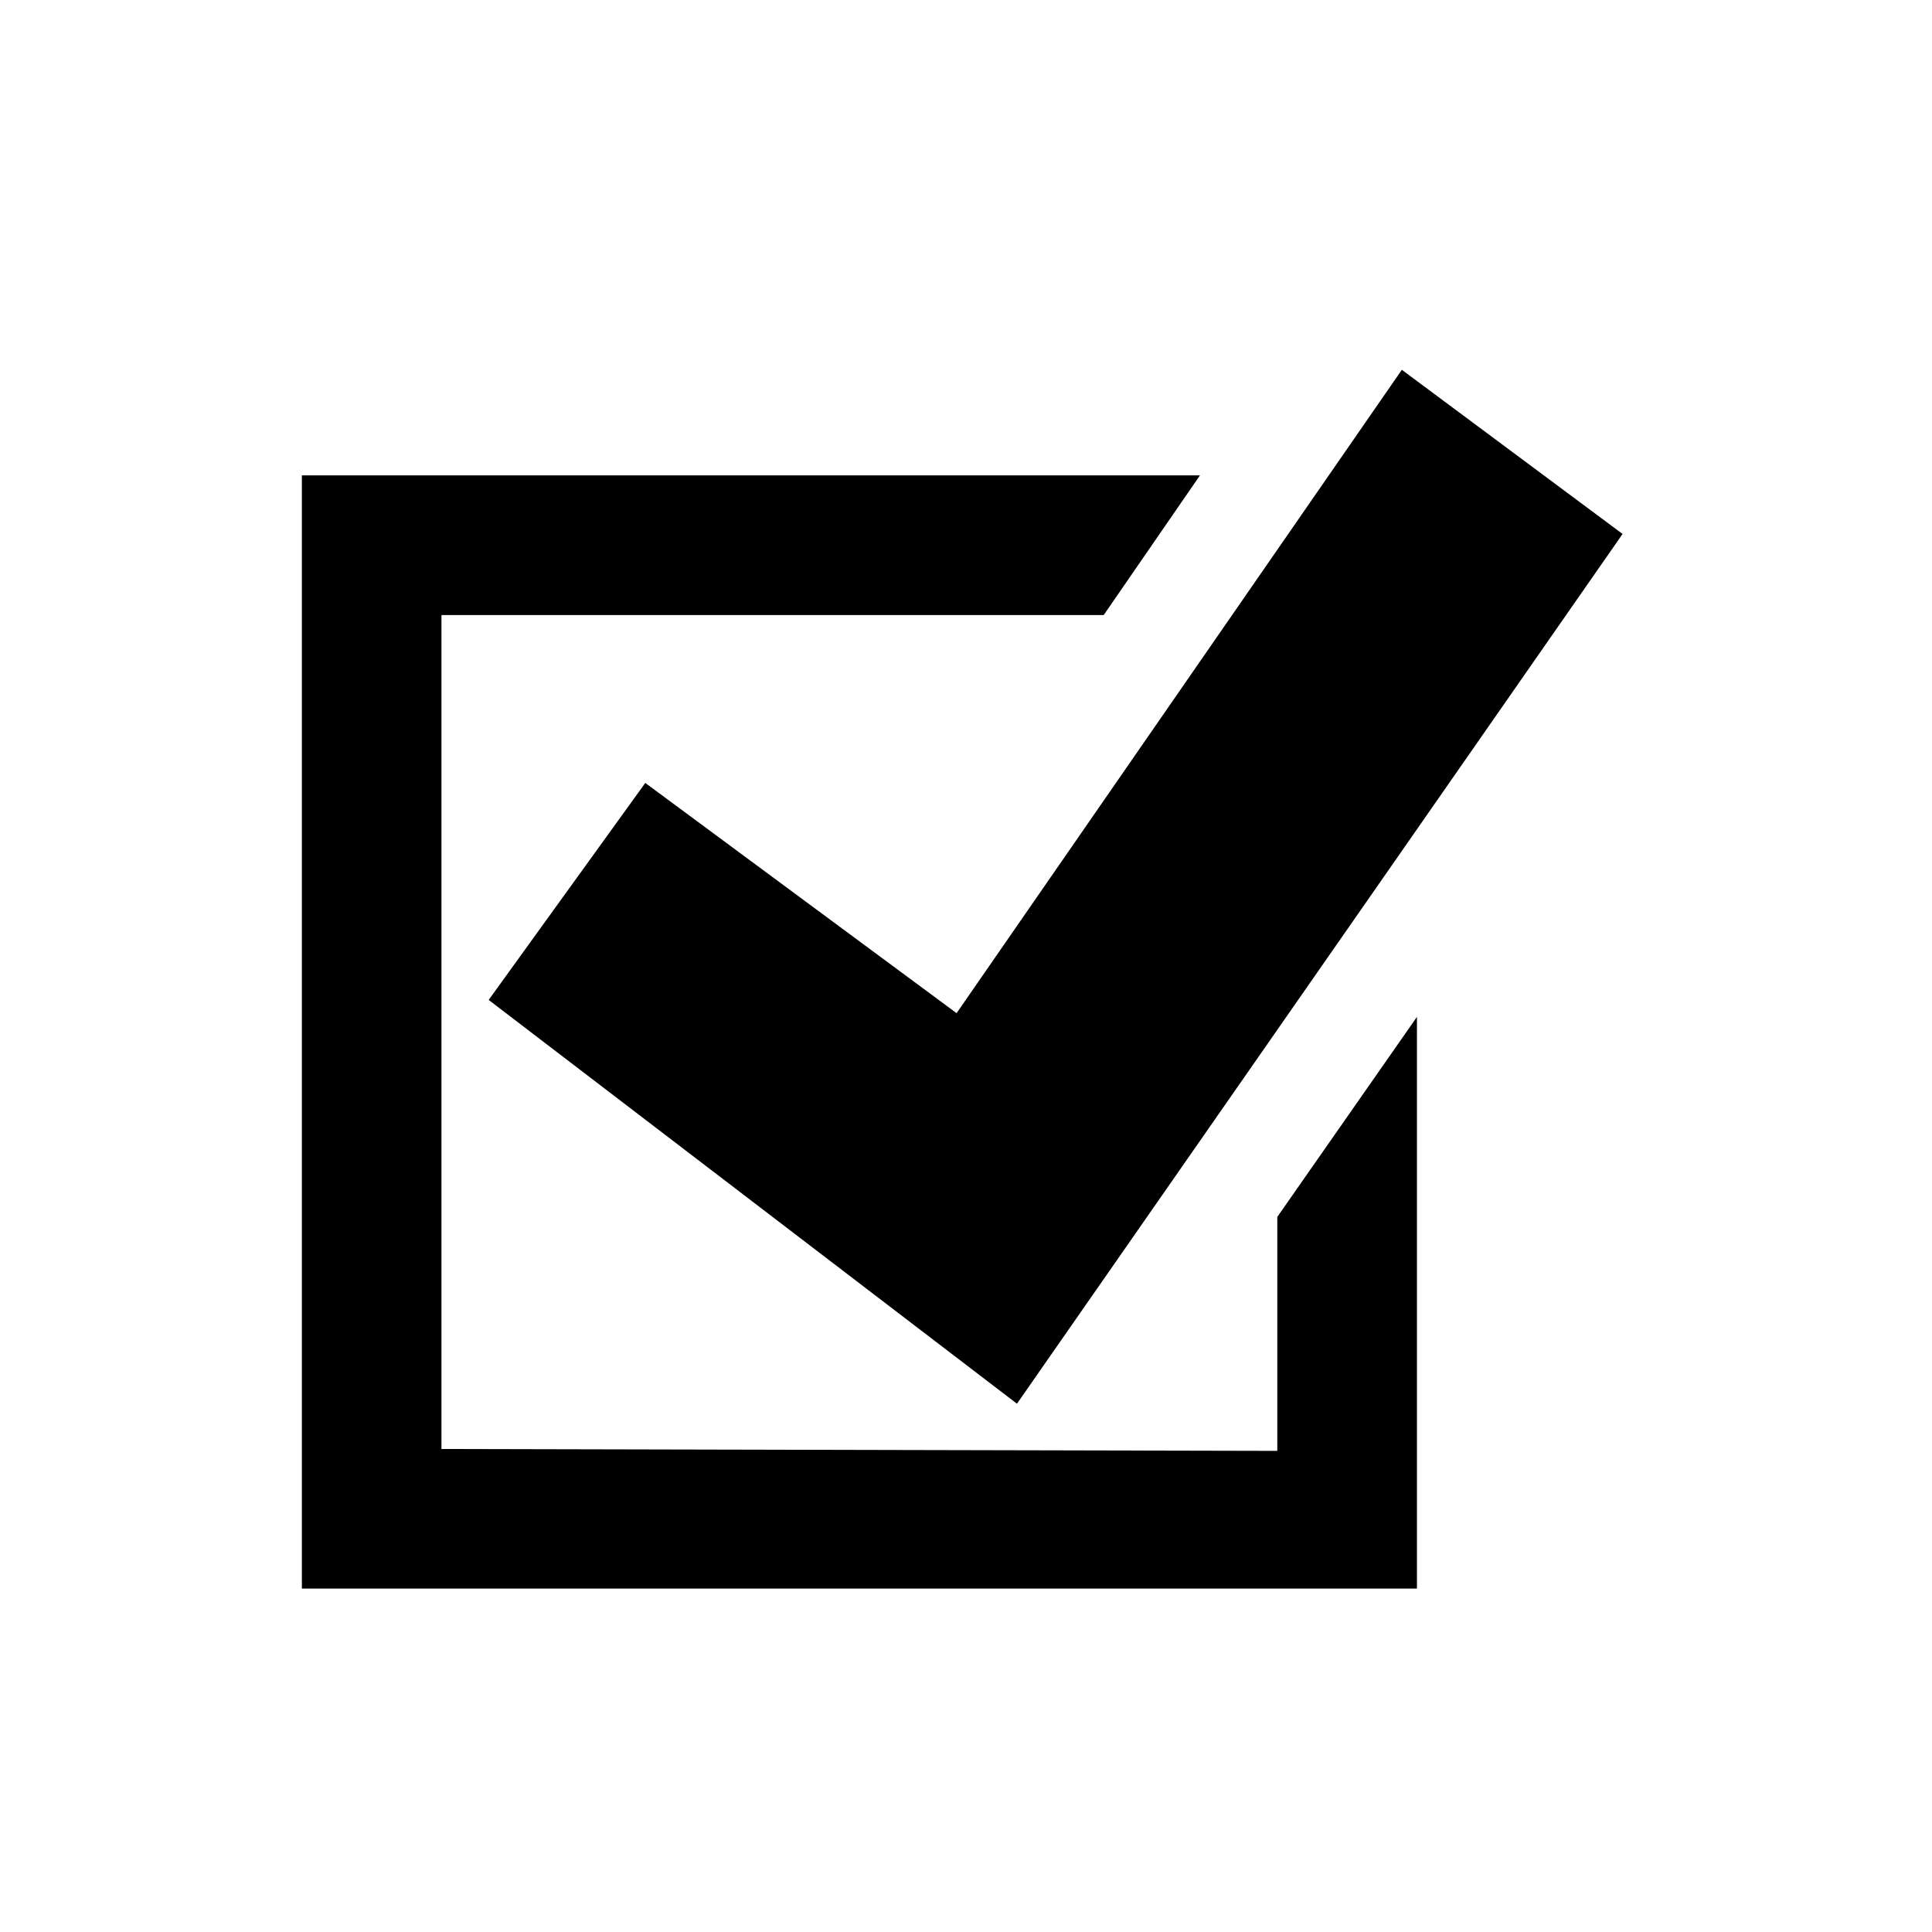 <?xml version="1.0" encoding="utf-8"?>
<!-- Uploaded to: SVG Repo, www.svgrepo.com, Generator: SVG Repo Mixer Tools -->
<svg fill="#000000" width="800px" height="800px" viewBox="-5 0 32 32" version="1.1" xmlns="http://www.w3.org/2000/svg">
<title>checkbox</title>
<path d="M16.156 20.156l2.313-3.313v9.469h-18.469v-18.438h14.875l-1.594 2.313h-10.969v13.813l13.844 0.031v-3.875zM18.219 6.125l-7.375 10.656-5.156-3.813-2.594 3.594 8.75 6.688 10.031-14.406z"></path>
</svg>
